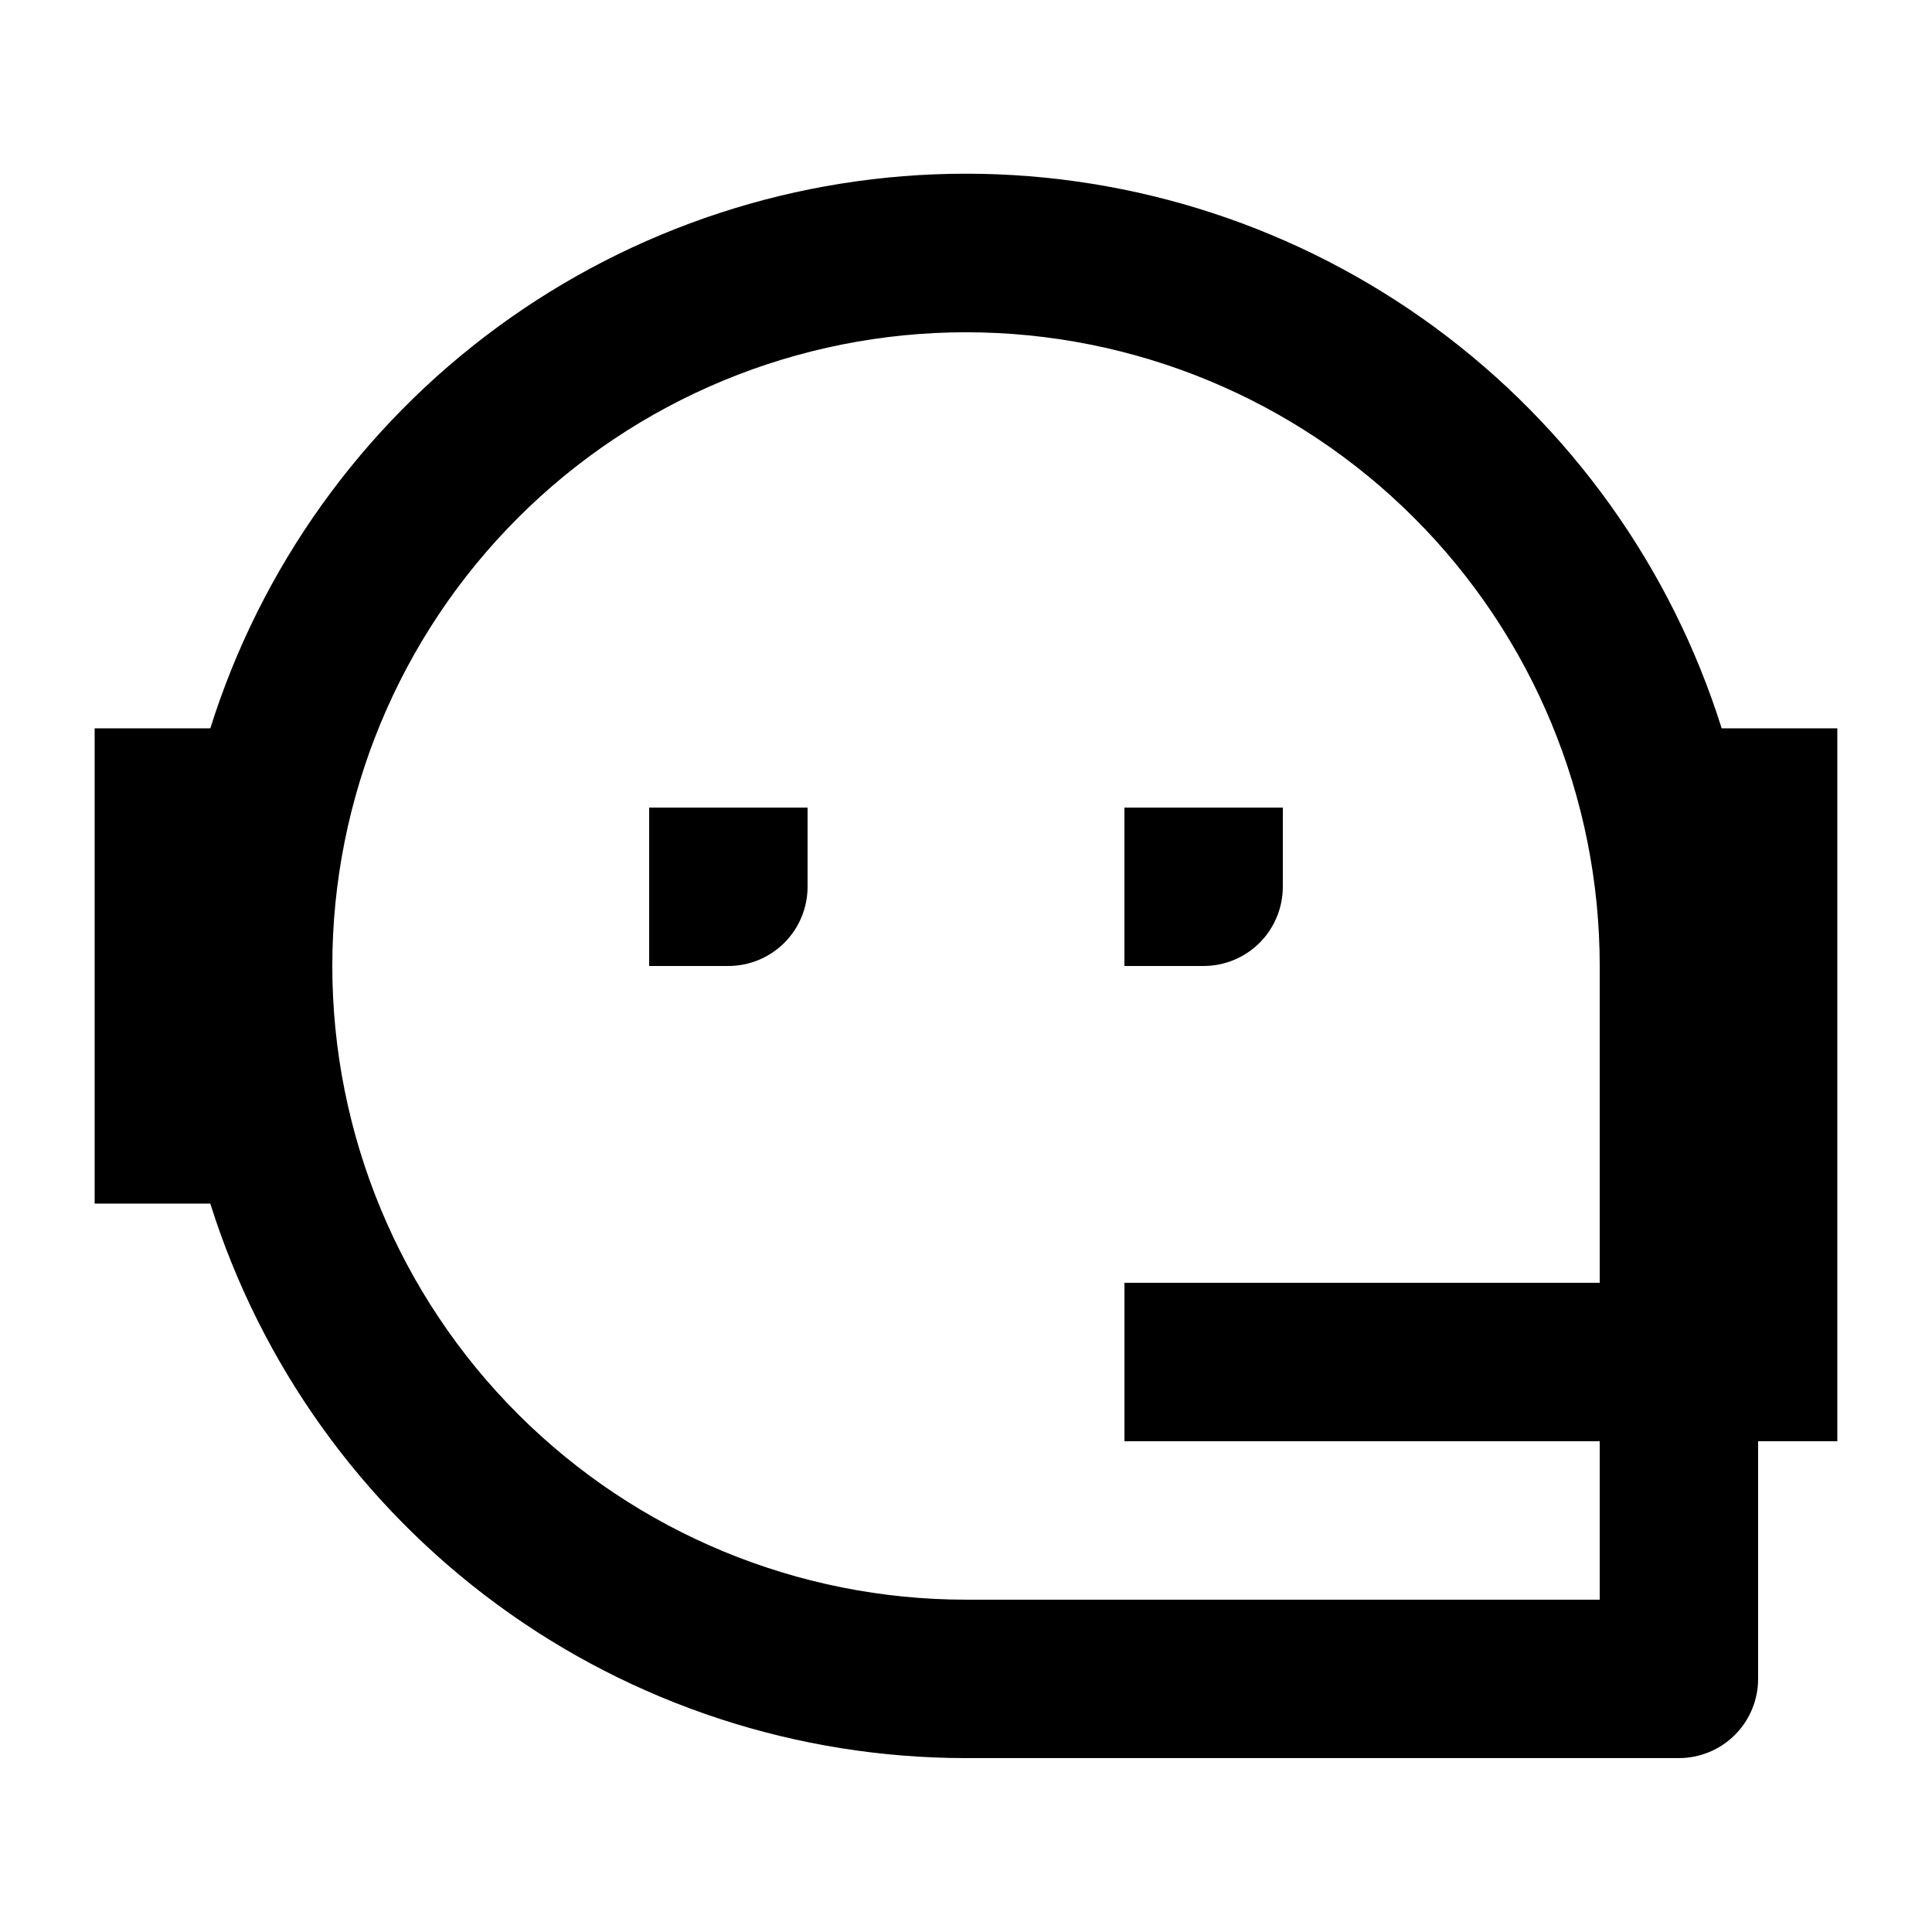 <?xml version="1.0" encoding="UTF-8"?>
<!-- Uploaded to: SVG Repo, www.svgrepo.com, Generator: SVG Repo Mixer Tools -->
<svg fill="#000000" width="800px" height="800px" version="1.1" viewBox="144 144 512 512" xmlns="http://www.w3.org/2000/svg">
 <path d="m630.91 337.02h-30.648c-13.395-42.625-40.039-79.859-76.055-106.3-36.02-26.434-79.531-40.688-124.21-40.688-44.68 0-88.191 14.254-124.21 40.688-36.016 26.438-62.66 63.672-76.055 106.3h-30.648v125.95h30.648c13.402 42.613 40.047 79.84 76.066 106.27 36.016 26.426 79.523 40.676 124.2 40.672h188.93-0.004c5.57 0 10.906-2.211 14.844-6.148s6.148-9.273 6.148-14.844v-62.977h20.992zm-62.977 230.91h-167.93c-44.543 0-87.258-17.691-118.75-49.188-31.496-31.492-49.188-74.207-49.188-118.75 0-44.543 17.691-87.258 49.188-118.75 31.492-31.496 74.207-49.188 118.75-49.188 44.539 0 87.254 17.691 118.75 49.188 31.496 31.492 49.188 74.207 49.188 118.75v83.969l-125.95-0.004v41.984h125.95v41.984zm-209.92-209.92v20.992c0 5.566-2.215 10.906-6.148 14.844-3.938 3.934-9.277 6.148-14.844 6.148h-20.992v-41.984zm125.95 0v20.992h-0.004c0 5.566-2.211 10.906-6.148 14.844-3.934 3.934-9.273 6.148-14.84 6.148h-20.992v-41.984z"/>
</svg>